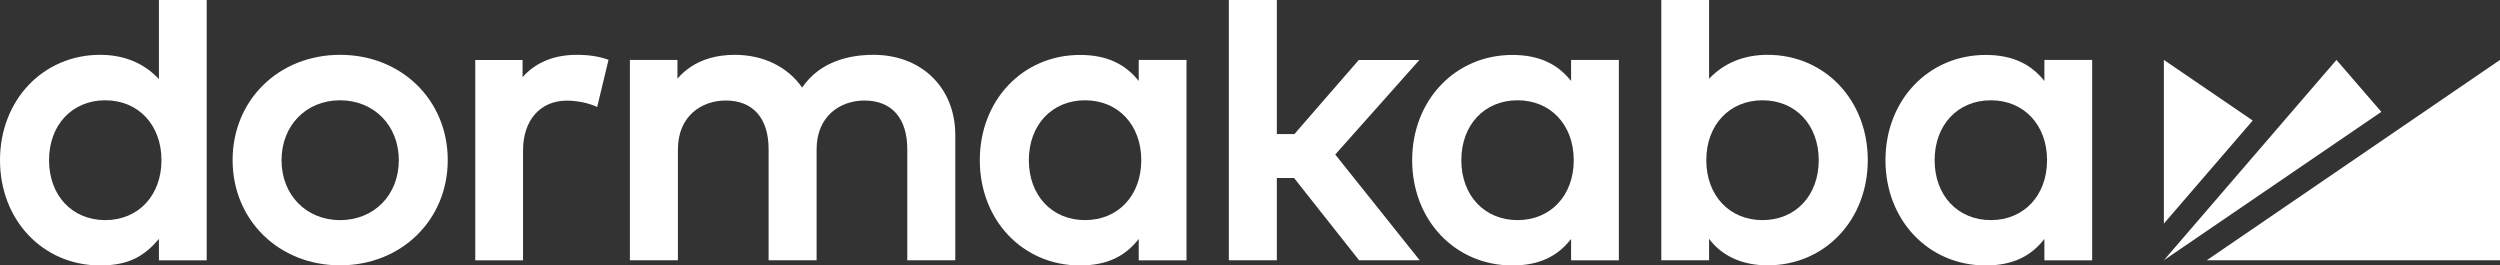 <svg xmlns="http://www.w3.org/2000/svg" id="Layer_2" data-name="Layer 2" viewBox="0 0 216.14 22.94"><rect x="0" y="0" width="216.14" height="22.94" fill="#333333" stroke="none"/><g id="Roundel"><path d="M13.74,6.84c-1.28-1.38-3.02-2.1-5.08-2.1C3.72,4.74,0,8.66,0,13.85s3.72,9.1,8.66,9.1c2.56,0,3.86-.87,5.08-2.29v1.85h4.13V0h-4.13v6.84ZM9.1,19.03c-2.86,0-4.86-2.13-4.86-5.18s2-5.18,4.86-5.18,4.86,2.13,4.86,5.18-2,5.18-4.86,5.18" style="fill: #fff; stroke-width: 0px;"></path><path d="M29.4,4.74c-5.3,0-9.29,3.91-9.29,9.1s4,9.1,9.29,9.1,9.31-3.91,9.31-9.1-4-9.1-9.31-9.1M29.4,19.03c-2.93,0-5.06-2.18-5.06-5.18s2.13-5.18,5.06-5.18,5.08,2.18,5.08,5.18-2.13,5.18-5.08,5.18" style="fill: #fff; stroke-width: 0px;"></path><path d="M75.52,4.74c-1.96,0-4.58.5-6.17,2.83-1.26-1.8-3.36-2.83-5.83-2.83-1.49,0-3.5.37-4.95,2.06v-1.62h-4.11v17.32h4.15v-9.58c0-2.92,2.08-4.23,4.14-4.23,2.35,0,3.7,1.53,3.7,4.2v9.61h4.15v-9.58c0-2.92,2.08-4.23,4.14-4.23,2.35,0,3.7,1.53,3.7,4.2v9.61h4.15v-10.83c0-4.08-2.91-6.93-7.07-6.93" style="fill: #fff; stroke-width: 0px;"></path><polygon points="122.71 5.19 117.47 5.19 111.91 11.59 110.39 11.59 110.39 0 106.24 0 106.24 22.5 110.39 22.5 110.39 15.39 111.88 15.39 117.5 22.5 122.74 22.5 115.44 13.36 122.71 5.19" style="fill: #fff; stroke-width: 0px;"></polygon><path d="M152.82,4.74c-2.05,0-3.78.71-5.06,2.07V0h-4.13v22.5h4.13v-1.85c1.13,1.51,2.91,2.29,5.06,2.29,4.94,0,8.66-3.91,8.66-9.1s-3.72-9.1-8.66-9.1M152.38,19.03c-2.86,0-4.86-2.13-4.86-5.18s2-5.18,4.86-5.18,4.86,2.13,4.86,5.18-2,5.18-4.86,5.18" style="fill: #fff; stroke-width: 0px;"></path><path d="M176.75,7c-1.12-1.4-2.67-2.25-5.08-2.25-4.94,0-8.66,3.91-8.66,9.1s3.72,9.1,8.66,9.1c2.39,0,3.94-.83,5.08-2.29v1.85h4.13V5.18h-4.13v1.81ZM172.12,19.03c-2.86,0-4.86-2.13-4.86-5.18s2-5.18,4.86-5.18,4.86,2.13,4.86,5.18-2,5.18-4.86,5.18" style="fill: #fff; stroke-width: 0px;"></path><path d="M135.83,7c-1.12-1.4-2.67-2.25-5.08-2.25-4.93,0-8.66,3.91-8.66,9.1s3.72,9.1,8.66,9.1c2.39,0,3.94-.83,5.08-2.29v1.85h4.13V5.18h-4.13v1.81ZM131.2,19.03c-2.86,0-4.86-2.13-4.86-5.18s2-5.18,4.86-5.18,4.86,2.13,4.86,5.18-2,5.18-4.86,5.18" style="fill: #fff; stroke-width: 0px;"></path><path d="M98.45,7c-1.12-1.4-2.67-2.25-5.08-2.25-4.94,0-8.66,3.91-8.66,9.1s3.72,9.1,8.66,9.1c2.39,0,3.94-.83,5.08-2.29v1.85h4.13V5.18h-4.13v1.81ZM93.81,19.03c-2.86,0-4.86-2.13-4.86-5.18s2-5.18,4.86-5.18,4.86,2.13,4.86,5.18-2,5.18-4.86,5.18" style="fill: #fff; stroke-width: 0px;"></path><polygon points="187.08 5.18 187.08 19.33 194.76 10.42 187.08 5.18" style="fill: #fff; stroke-width: 0px;"></polygon><polygon points="202 5.18 187.08 22.5 205.88 9.67 202 5.18" style="fill: #fff; stroke-width: 0px;"></polygon><polygon points="190.79 22.5 216.14 22.5 216.14 5.18 190.79 22.5" style="fill: #fff; stroke-width: 0px;"></polygon><path d="M45.18,6.66v-1.47h-4.09v17.32h4.13v-9.51c0-2.61,1.49-4.3,3.79-4.3.91,0,1.93.22,2.62.55l.98-4.08c-.81-.29-1.67-.43-2.75-.43-1.96,0-3.56.66-4.67,1.92" style="fill: #fff; stroke-width: 0px;"></path></g></svg>